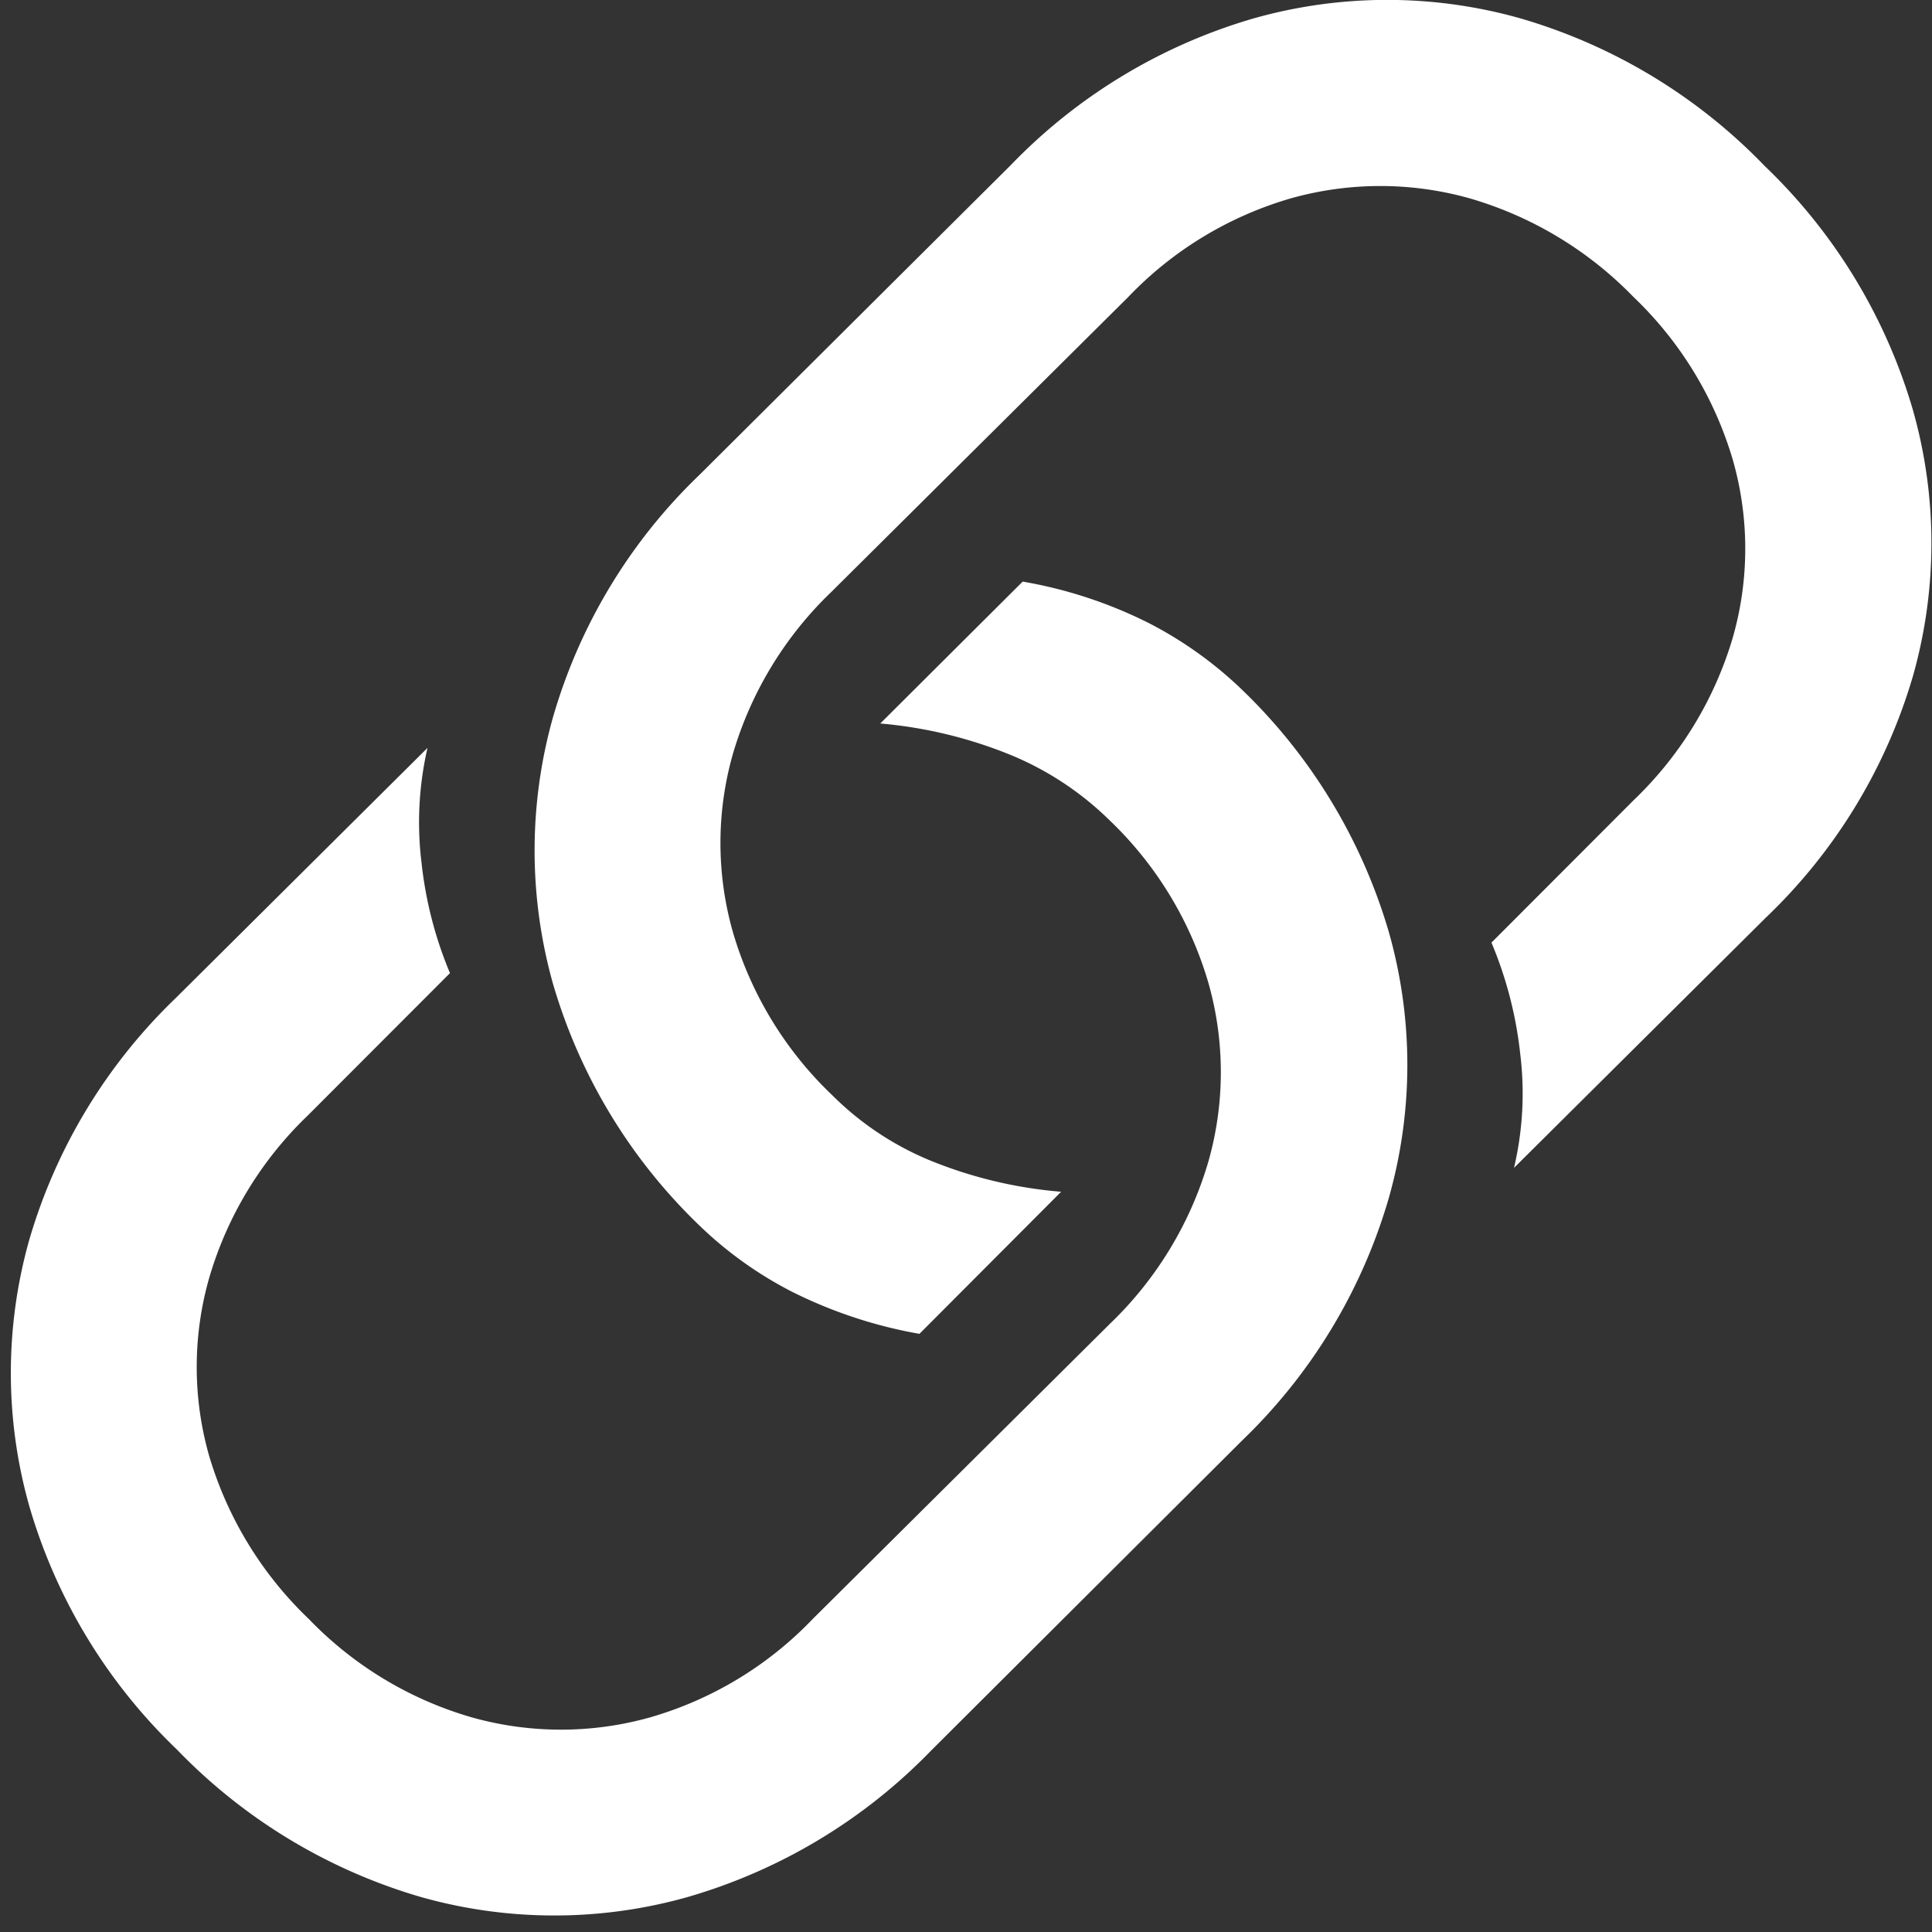 <svg xmlns="http://www.w3.org/2000/svg" width="54" height="54"><rect width="100%" height="100%" fill="#333333" stroke="none"/><path fill-rule="evenodd" fill="#FFF" d="M28.584 16.256l-3.98 3.966c1.274.109 2.524.415 3.705.904a8.648 8.648 0 012.704 1.801 10.259 10.259 0 012.764 4.551 9.135 9.135 0 010 4.979 10.265 10.265 0 01-2.75 4.539l-8.302 8.246a10.2 10.2 0 01-4.554 2.759 9.211 9.211 0 01-4.984 0 10.28 10.28 0 01-4.556-2.75 10.38 10.38 0 01-2.786-4.561 9.07 9.07 0 010-4.966 10.273 10.273 0 012.752-4.54l3.98-3.985a11.036 11.036 0 01-.796-3.093 9.27 9.27 0 01.168-3.202l-7.033 6.988a15.307 15.307 0 00-4.1 6.769 13.694 13.694 0 000 7.426A15.345 15.345 0 004.945 48.9a15.489 15.489 0 006.836 4.127c2.438.685 5.019.682 7.455-.009a15.453 15.453 0 006.792-4.092l8.684-8.658a15.32 15.32 0 004.102-6.772c.693-2.43.696-5.004.007-7.436a15.398 15.398 0 00-4.135-6.81 11.052 11.052 0 00-2.549-1.821 12.576 12.576 0 00-3.553-1.173zm-2.885 21.025l3.96-3.971a12.341 12.341 0 01-3.706-.893 8.416 8.416 0 01-2.686-1.8 10.28 10.28 0 01-2.779-4.553 9.087 9.087 0 01-.008-4.976 10.275 10.275 0 012.753-4.54l8.302-8.247a10.222 10.222 0 014.552-2.759 9.234 9.234 0 014.985 0 10.416 10.416 0 014.577 2.751 10.323 10.323 0 012.786 4.568 9.037 9.037 0 01-.006 4.97 10.34 10.34 0 01-2.763 4.53l-3.979 3.985c.415.988.686 2.03.802 3.094a9.079 9.079 0 01-.172 3.202l7.034-6.989a15.245 15.245 0 004.121-6.773 13.636 13.636 0 00-.007-7.426 15.418 15.418 0 00-4.14-6.813A15.484 15.484 0 0042.481.509a13.71 13.71 0 00-7.444.006 15.39 15.39 0 00-6.782 4.096l-8.702 8.659a15.244 15.244 0 00-4.095 6.771 13.753 13.753 0 00-.007 7.437 15.31 15.31 0 004.134 6.81 10.805 10.805 0 002.551 1.816c1.124.563 2.323.96 3.561 1.177h.002z"/></svg>